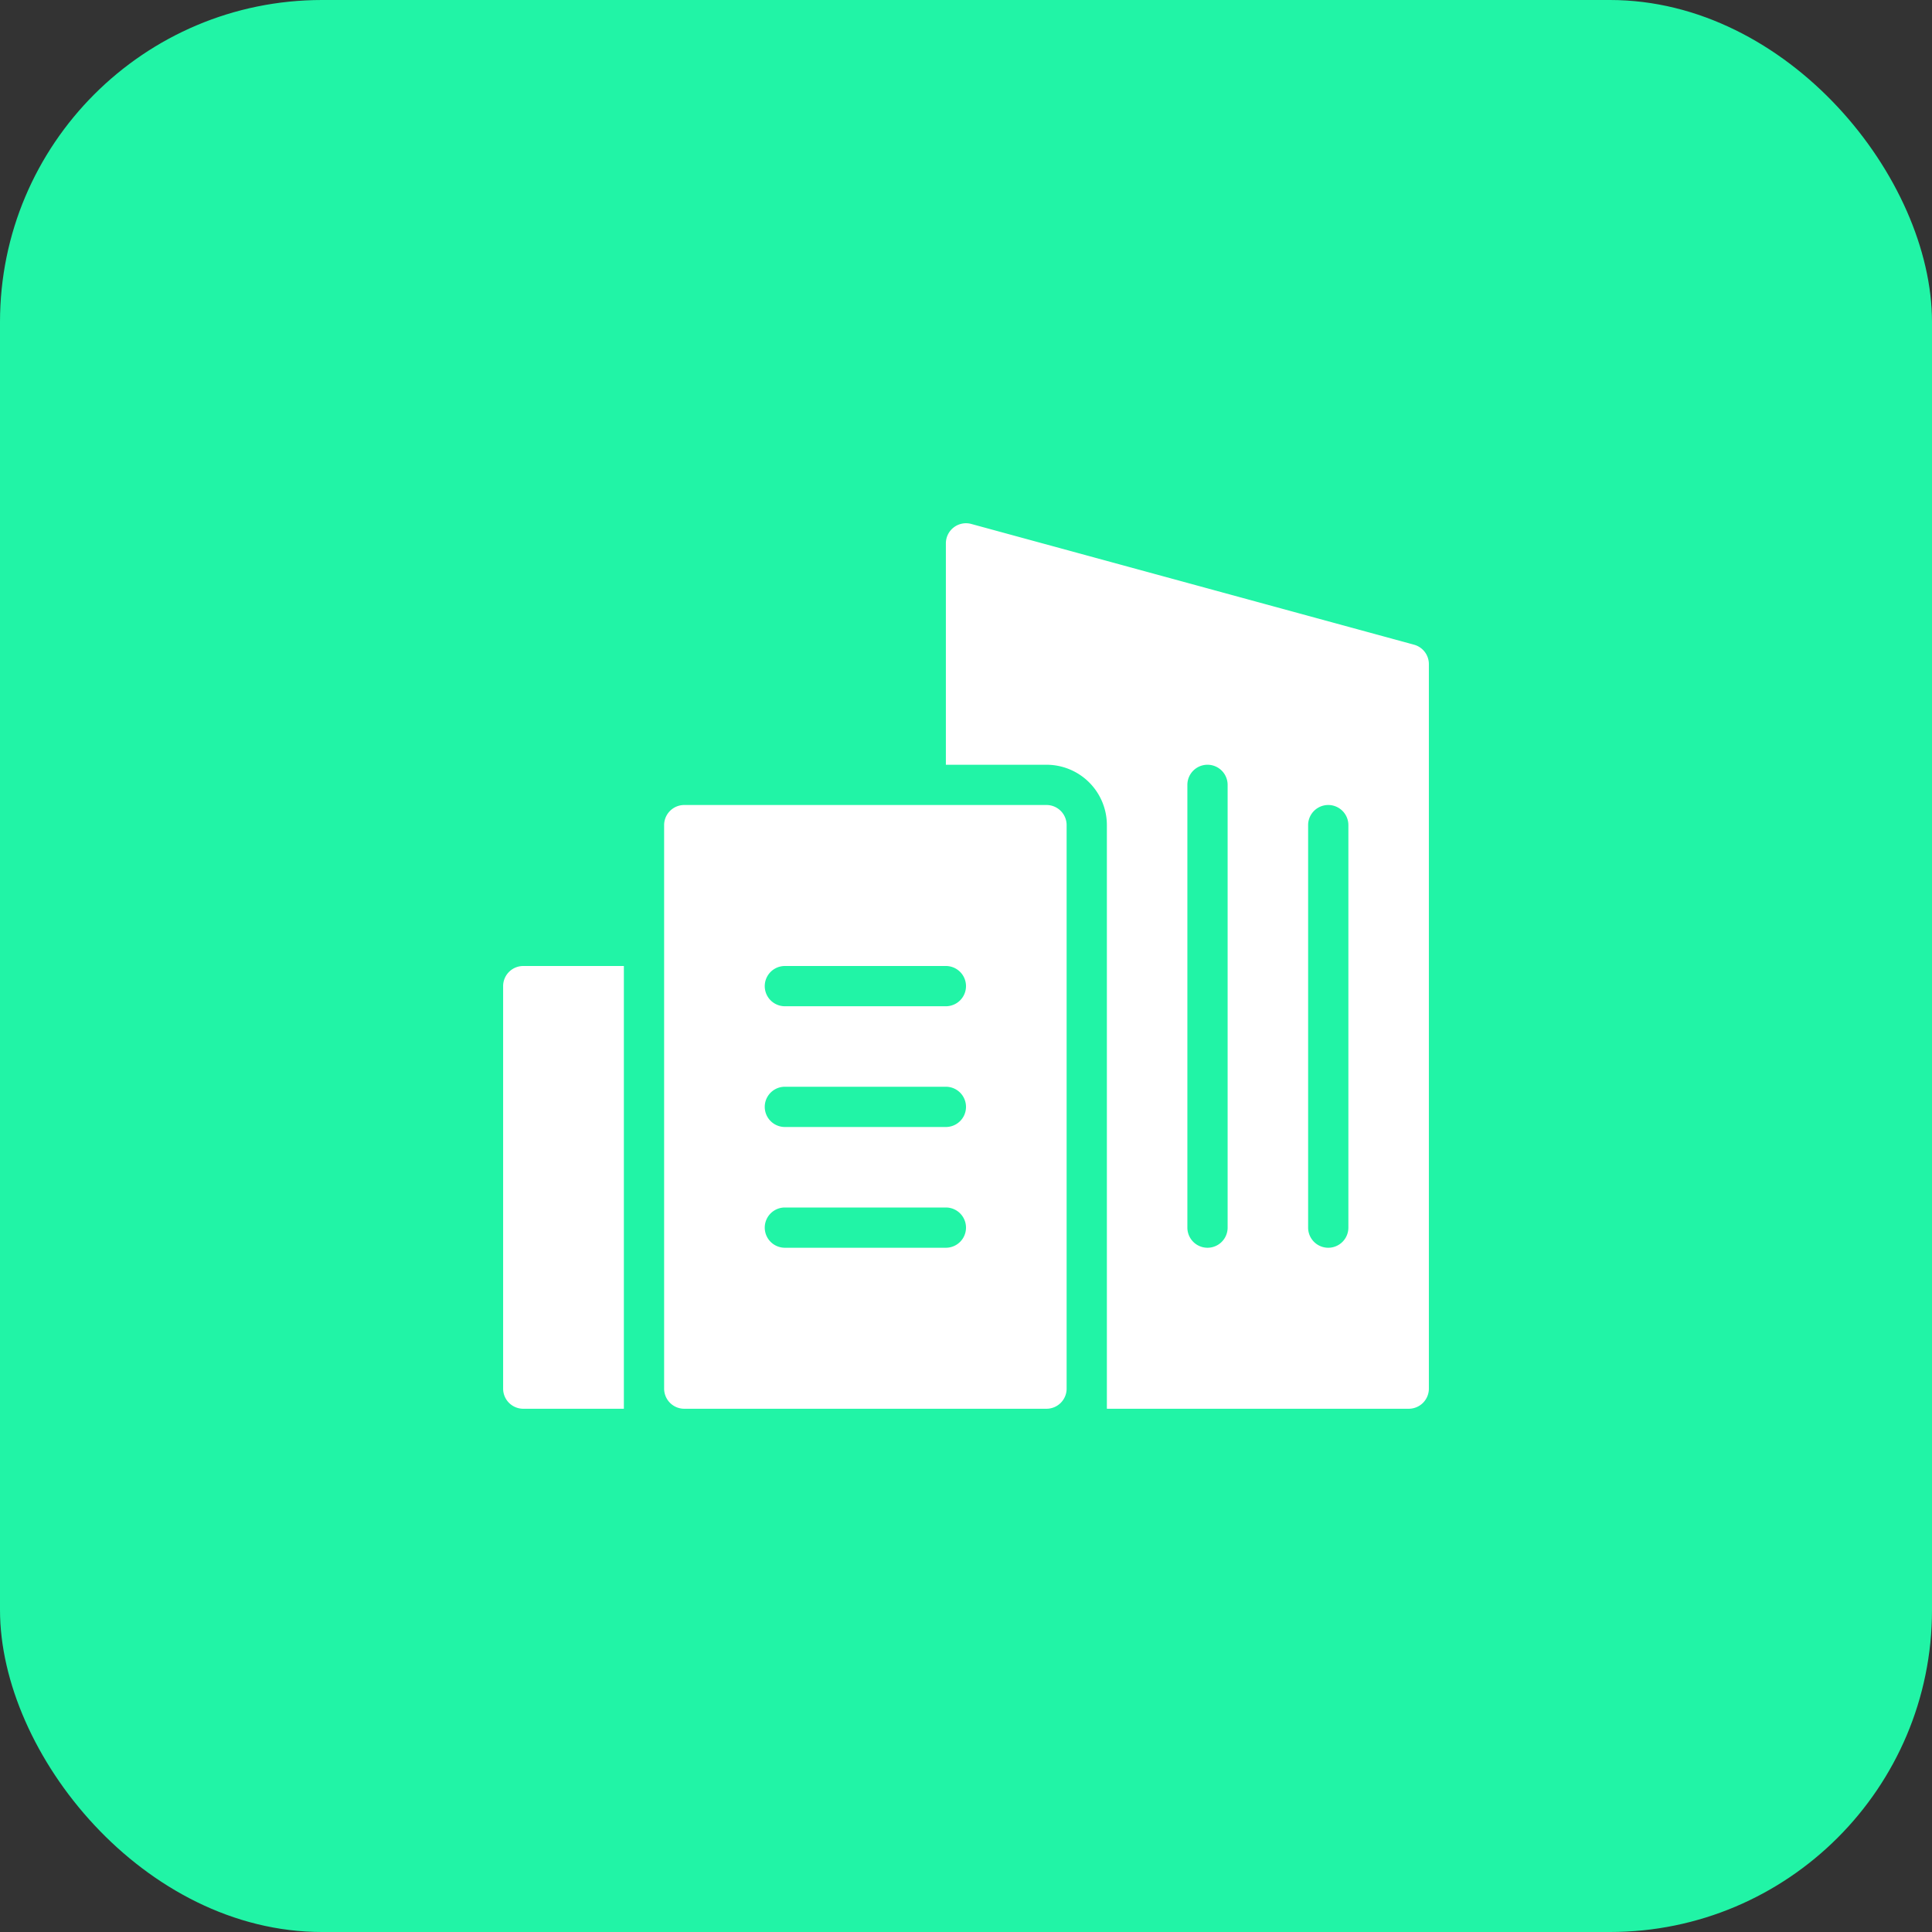 <svg xmlns="http://www.w3.org/2000/svg" width="48" height="48" viewBox="0 0 48 48"><rect x="0" y="0" width="48" height="48" fill="#333333" stroke="none"/><rect data-element="frame" x="0" y="0" width="48" height="48" rx="8" ry="8" stroke="none" fill="#21f4a6"></rect><g class="nc-icon-wrapper" transform="translate(12 12) scale(0.5)" fill="#ffffff"><path d="M28,16H10a1,1,0,0,0-1,1V45a1,1,0,0,0,1,1H28a1,1,0,0,0,1-1V17A1,1,0,0,0,28,16ZM23,38H15a1,1,0,0,1,0-2h8a1,1,0,0,1,0,2Zm0-6H15a1,1,0,0,1,0-2h8a1,1,0,0,1,0,2Zm0-6H15a1,1,0,0,1,0-2h8a1,1,0,0,1,0,2Z" data-color="color-2"></path><path d="M46.263,8.035l-22-6A1,1,0,0,0,23,3V14h5a3,3,0,0,1,3,3V46H46a1,1,0,0,0,1-1V9A1,1,0,0,0,46.263,8.035ZM37,37a1,1,0,0,1-2,0V15a1,1,0,0,1,2,0Zm6,0a1,1,0,0,1-2,0V17a1,1,0,0,1,2,0Z" fill="#ffffff"></path><path d="M2,24a1,1,0,0,0-1,1V45a1,1,0,0,0,1,1H7V24Z" fill="#ffffff"></path></g></svg>